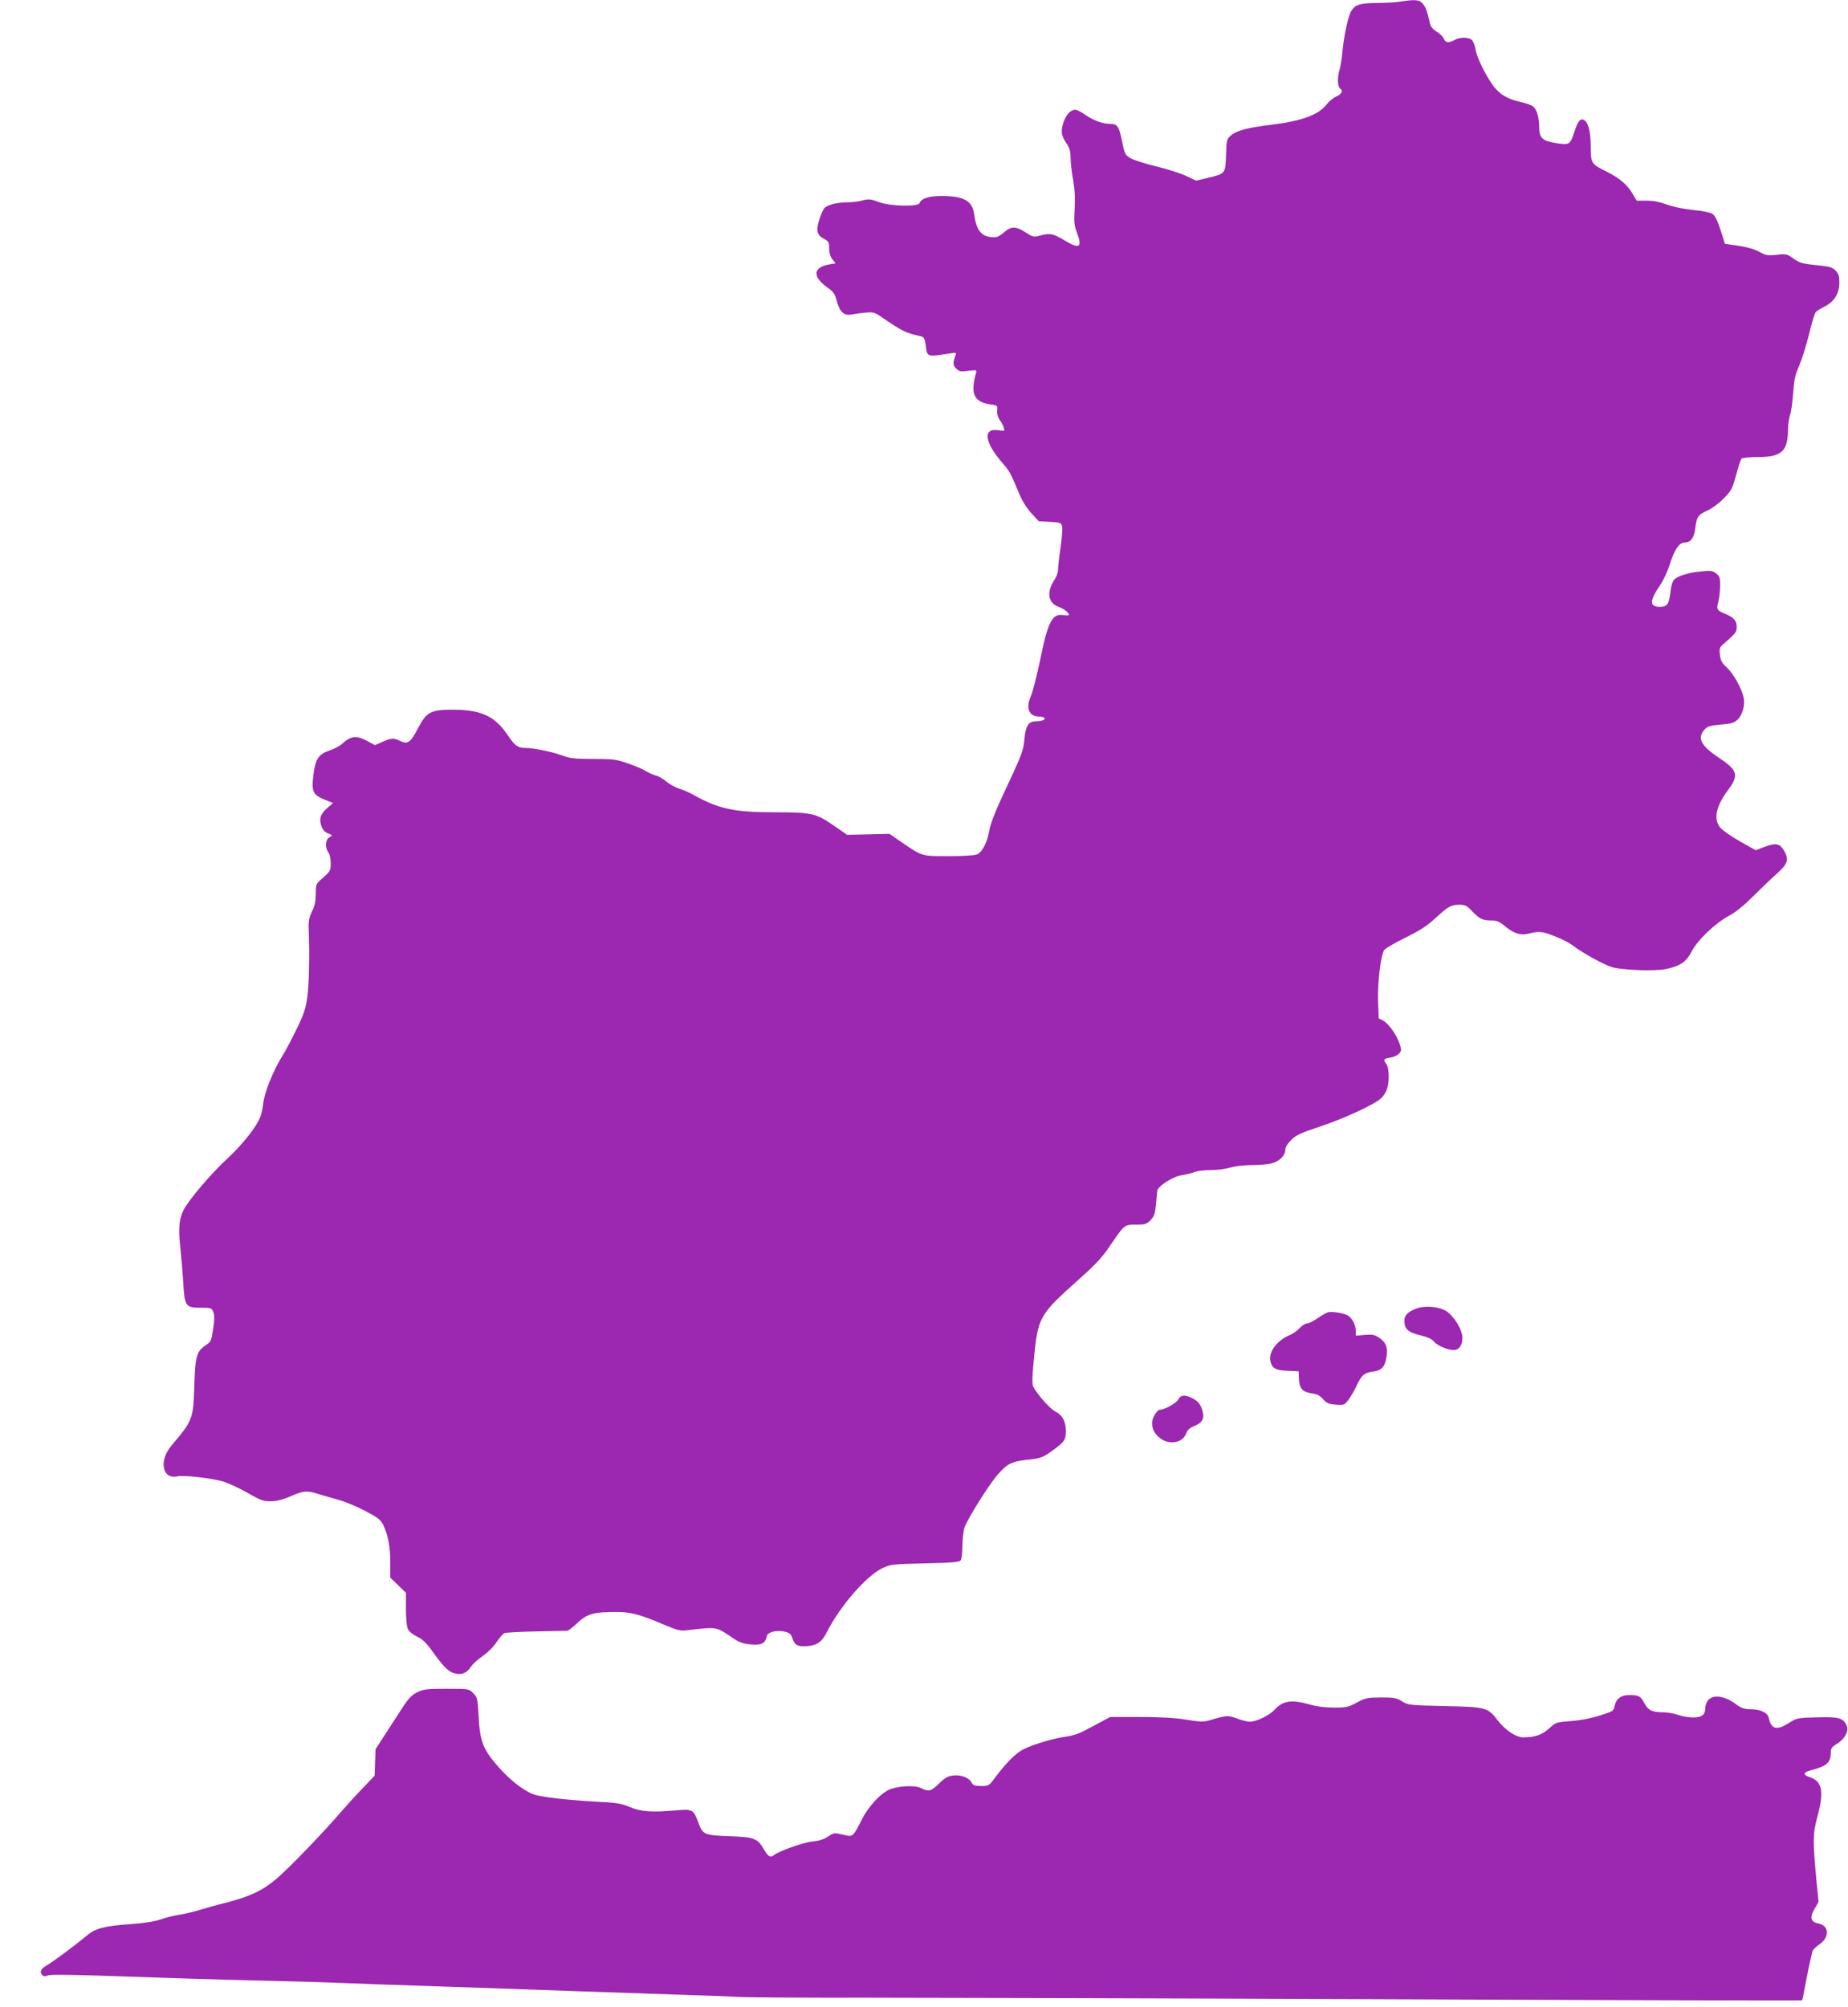 <?xml version="1.0" standalone="no"?>
<!DOCTYPE svg PUBLIC "-//W3C//DTD SVG 20010904//EN"
 "http://www.w3.org/TR/2001/REC-SVG-20010904/DTD/svg10.dtd">
<svg version="1.0" xmlns="http://www.w3.org/2000/svg"
 width="1179pt" height="1280pt" viewBox="0 0 1179 1280"
 preserveAspectRatio="xMidYMid meet">
<g transform="translate(0,1280) scale(0.1,-0.1)"
fill="#9c27b0" stroke="none">
<path d="M8935 12790 c-27 -5 -94 -9 -147 -9 -114 -1 -141 -10 -167 -51 -21
-35 -47 -158 -57 -265 -3 -38 -12 -92 -20 -118 -13 -47 -10 -102 7 -113 20
-12 7 -36 -25 -49 -19 -8 -47 -31 -62 -51 -51 -66 -159 -106 -349 -129 -155
-19 -225 -37 -262 -69 -27 -23 -28 -29 -31 -126 -4 -118 -4 -118 -119 -145
l-72 -17 -64 30 c-35 17 -123 45 -195 62 -73 18 -146 41 -164 54 -30 19 -35
30 -49 103 -19 95 -30 113 -73 113 -51 0 -106 20 -159 56 -27 19 -57 34 -66
34 -31 0 -59 -30 -76 -80 -19 -58 -15 -84 20 -136 19 -27 25 -50 25 -88 0 -28
7 -91 16 -141 11 -64 14 -118 10 -187 -5 -84 -3 -105 15 -153 35 -93 16 -105
-76 -50 -75 45 -94 50 -154 34 -48 -12 -50 -11 -98 19 -62 40 -93 40 -135 2
-18 -16 -42 -31 -53 -32 -87 -6 -125 33 -140 146 -12 86 -65 116 -208 116 -81
0 -129 -15 -140 -45 -10 -25 -190 -21 -262 7 -50 19 -62 20 -101 10 -24 -7
-66 -12 -92 -12 -75 -1 -135 -16 -154 -39 -9 -12 -24 -47 -33 -78 -20 -67 -12
-94 35 -118 26 -14 30 -21 30 -59 0 -28 7 -52 20 -69 l21 -26 -38 -7 c-106
-18 -112 -77 -16 -146 41 -29 50 -43 61 -85 19 -71 45 -97 91 -89 20 4 61 9
91 12 50 5 59 3 104 -28 135 -92 151 -100 248 -122 22 -5 27 -12 33 -54 11
-81 6 -79 154 -56 40 6 44 5 38 -10 -19 -49 -18 -65 3 -86 19 -19 29 -21 77
-15 55 7 56 6 49 -17 -36 -130 -12 -181 91 -197 47 -6 48 -7 45 -39 -2 -20 4
-43 16 -60 11 -15 23 -37 26 -50 7 -21 6 -22 -33 -16 -104 17 -91 -77 29 -214
40 -45 49 -62 100 -185 21 -51 49 -96 80 -130 l47 -51 72 -4 c65 -4 72 -6 77
-28 4 -13 -1 -75 -10 -137 -9 -61 -16 -126 -16 -142 0 -17 -11 -46 -24 -65
-50 -74 -39 -147 26 -169 33 -12 68 -38 68 -52 0 -4 -16 -5 -35 -2 -72 12 -99
-39 -150 -291 -21 -98 -46 -197 -56 -220 -37 -81 -16 -136 53 -136 15 0 29 -4
32 -9 7 -11 -18 -21 -55 -21 -47 0 -65 -28 -73 -112 -8 -80 -13 -93 -145 -375
-45 -97 -74 -173 -80 -213 -12 -71 -44 -134 -78 -149 -14 -6 -87 -11 -179 -11
-175 0 -168 -2 -299 87 l-80 55 -135 -3 -135 -3 -90 62 c-110 76 -138 82 -385
82 -244 0 -347 22 -504 110 -28 16 -70 34 -94 41 -23 7 -59 27 -80 44 -20 18
-50 35 -67 39 -16 4 -46 17 -65 29 -19 12 -71 34 -115 49 -72 25 -94 28 -220
28 -113 0 -149 4 -190 19 -64 25 -189 51 -238 51 -53 0 -70 12 -113 75 -83
126 -170 168 -349 169 -145 1 -173 -13 -227 -116 -48 -93 -66 -106 -113 -84
-43 21 -57 20 -115 -5 l-48 -21 -48 26 c-71 38 -107 33 -164 -20 -14 -12 -50
-31 -80 -41 -68 -23 -89 -55 -101 -160 -12 -107 -3 -123 86 -158 l40 -16 -37
-32 c-44 -39 -53 -66 -38 -113 8 -25 22 -40 43 -49 30 -12 30 -13 9 -24 -26
-14 -30 -67 -7 -97 8 -10 15 -41 15 -68 0 -47 -3 -52 -47 -92 -48 -41 -48 -42
-48 -105 -1 -47 -7 -78 -25 -113 -20 -43 -23 -62 -20 -130 6 -144 2 -326 -9
-414 -10 -72 -21 -107 -67 -202 -31 -63 -72 -142 -93 -175 -56 -89 -112 -227
-121 -298 -4 -34 -13 -74 -19 -90 -25 -64 -115 -178 -211 -266 -105 -97 -244
-261 -279 -328 -28 -57 -34 -116 -21 -233 6 -58 15 -160 19 -227 9 -155 15
-163 113 -163 65 0 69 -1 79 -27 8 -20 8 -50 -1 -108 -11 -75 -14 -82 -45
-102 -60 -40 -69 -68 -75 -258 -7 -215 -9 -222 -146 -384 -82 -97 -59 -217 38
-196 37 9 213 -11 288 -32 30 -8 100 -40 155 -71 89 -51 106 -57 155 -56 38 1
77 11 127 33 84 36 99 37 179 12 32 -10 88 -26 124 -36 36 -9 110 -40 165 -68
84 -44 103 -58 119 -90 32 -66 46 -139 46 -240 l0 -98 50 -48 50 -49 0 -103
c0 -62 5 -114 13 -129 6 -14 33 -35 58 -47 34 -16 59 -40 94 -89 72 -100 102
-132 141 -144 45 -15 82 -1 109 41 11 17 45 48 76 69 33 23 70 60 88 89 18 27
40 52 49 56 9 4 100 9 202 11 102 2 191 4 198 4 7 0 37 22 66 50 61 58 104 70
245 70 97 0 152 -15 305 -80 90 -38 104 -42 155 -36 187 22 178 23 288 -51 41
-28 64 -36 115 -40 67 -6 91 7 100 52 4 27 65 42 116 29 30 -7 39 -15 48 -43
14 -43 35 -54 95 -49 64 6 94 28 125 91 84 165 252 358 353 406 54 25 64 26
274 31 179 4 219 8 227 20 5 8 10 51 10 95 1 44 7 96 14 115 20 56 154 270
209 333 62 72 90 86 186 97 94 10 102 13 171 63 73 54 79 64 80 120 0 62 -21
102 -68 126 -33 17 -113 106 -140 158 -8 14 -7 61 3 164 27 283 31 290 297
528 97 86 142 135 189 205 94 138 92 136 167 136 56 0 67 3 92 28 23 24 29 40
35 98 3 38 7 78 8 89 3 30 101 93 156 100 25 4 63 13 83 21 21 7 68 13 105 12
37 0 92 7 122 16 32 9 90 16 140 16 47 0 103 5 125 11 49 13 86 50 86 85 0 17
13 39 38 64 31 31 60 45 182 85 146 48 345 139 389 179 13 11 30 35 37 53 19
43 18 142 -1 167 -22 29 -19 34 24 41 22 3 47 15 57 26 15 16 16 24 5 58 -16
54 -70 132 -105 151 l-30 16 -4 112 c-4 110 16 282 38 322 5 10 65 45 134 79
93 46 140 76 192 124 84 77 101 87 155 87 36 0 48 -6 79 -39 48 -51 69 -61
123 -61 38 0 53 -7 93 -40 51 -42 96 -57 142 -45 72 18 90 16 169 -15 45 -17
98 -44 119 -61 59 -46 208 -128 256 -139 78 -18 272 -24 336 -10 92 19 131 46
165 113 37 72 151 180 238 227 42 22 95 65 154 124 50 50 119 116 153 146 69
62 77 90 43 147 -27 44 -52 49 -121 23 l-59 -22 -100 56 c-54 31 -111 70 -125
87 -46 54 -29 137 49 241 70 94 62 125 -55 203 -117 78 -144 126 -97 180 19
23 33 27 104 34 67 5 87 11 108 31 31 29 49 91 40 138 -11 57 -64 154 -107
194 -33 30 -41 46 -45 82 -5 38 -2 47 18 65 85 74 89 79 89 114 0 39 -18 59
-75 83 -51 21 -55 28 -43 73 6 20 11 65 12 99 1 57 -2 66 -24 84 -22 18 -34
20 -95 14 -90 -8 -162 -32 -179 -59 -8 -12 -16 -45 -19 -74 -9 -77 -20 -93
-68 -93 -66 0 -66 38 1 136 24 35 51 94 66 143 27 86 58 131 91 131 39 0 60
27 68 87 10 78 18 90 78 117 29 13 75 47 105 78 48 49 55 62 78 148 14 52 29
99 35 105 6 5 51 10 102 10 150 0 191 35 194 163 0 42 7 91 14 107 6 17 15 77
19 135 6 86 12 118 38 176 17 39 45 129 63 200 17 71 36 135 42 142 6 8 32 24
58 37 62 32 93 82 94 152 0 43 -4 57 -25 78 -22 22 -39 26 -124 34 -87 9 -104
14 -143 41 -42 31 -47 32 -108 25 -58 -6 -69 -4 -113 20 -31 17 -79 30 -133
38 l-84 12 -28 88 c-20 61 -35 92 -52 103 -14 9 -65 19 -123 25 -62 6 -125 19
-166 34 -46 17 -87 25 -130 25 l-64 0 -26 44 c-33 57 -82 99 -165 141 -100 50
-101 51 -102 158 -1 97 -15 154 -42 171 -23 15 -40 -6 -61 -70 -28 -87 -32
-90 -117 -77 -89 14 -109 33 -109 102 0 65 -17 119 -43 135 -12 8 -47 19 -77
26 -72 16 -118 40 -156 82 -44 46 -121 194 -129 248 -4 25 -14 53 -23 63 -18
21 -77 22 -112 2 -37 -21 -59 -18 -69 9 -5 12 -25 32 -45 44 -22 13 -38 31
-42 49 -18 80 -26 103 -45 127 -22 28 -46 31 -144 16z"/>
<path d="M9036 4455 c-54 -21 -76 -43 -76 -76 0 -58 22 -76 118 -99 33 -8 59
-21 71 -36 20 -25 87 -54 126 -54 33 0 55 31 55 78 0 52 -54 140 -105 172 -46
28 -136 35 -189 15z"/>
<path d="M8476 4432 c-11 -2 -42 -19 -69 -38 -27 -19 -58 -34 -69 -34 -10 0
-31 -13 -46 -29 -15 -17 -43 -37 -63 -45 -82 -34 -137 -108 -124 -166 10 -46
33 -59 110 -62 l70 -3 2 -49 c3 -61 22 -83 82 -92 34 -4 52 -14 72 -37 22 -25
35 -31 81 -35 52 -4 55 -3 81 31 14 19 38 59 52 90 33 69 49 83 105 90 55 7
76 31 86 94 9 60 -3 92 -46 121 -30 20 -43 23 -92 19 l-58 -5 0 29 c0 39 -24
85 -53 101 -26 14 -94 25 -121 20z"/>
<path d="M7518 3876 c-9 -22 -88 -66 -117 -66 -19 0 -51 -53 -51 -84 0 -43 19
-76 59 -103 59 -40 139 -22 159 37 8 21 22 34 52 46 48 20 64 44 54 87 -10 46
-30 73 -69 91 -47 23 -74 20 -87 -8z"/>
<path d="M2662 2008 c-32 -15 -55 -38 -87 -87 -23 -36 -73 -113 -111 -171
l-68 -105 -3 -84 -3 -85 -77 -81 c-43 -44 -103 -110 -133 -145 -113 -132 -343
-371 -419 -434 -89 -75 -171 -112 -326 -152 -55 -13 -127 -34 -160 -44 -33
-11 -90 -24 -126 -30 -36 -5 -92 -19 -125 -31 -39 -13 -105 -24 -194 -30 -162
-11 -222 -27 -275 -72 -76 -63 -213 -165 -254 -189 -41 -23 -51 -44 -30 -65 8
-8 18 -8 34 -1 15 7 161 5 471 -6 247 -9 631 -21 854 -26 223 -5 459 -12 525
-15 66 -3 383 -15 705 -25 322 -11 709 -24 860 -30 151 -5 417 -14 590 -20
173 -5 351 -12 395 -15 44 -3 421 -6 839 -5 417 0 1926 -4 3353 -10 1427 -6
2597 -9 2599 -7 3 2 9 29 14 58 15 85 48 242 55 259 3 8 23 27 44 41 65 46 61
119 -8 132 -49 10 -57 39 -25 92 l26 46 -12 122 c-25 264 -25 313 4 419 44
162 32 227 -45 253 -48 16 -47 32 3 45 101 26 128 48 128 110 0 30 6 39 38 58
51 31 79 83 64 117 -23 49 -49 57 -189 53 -125 -3 -129 -4 -180 -36 -77 -49
-113 -41 -128 31 -7 35 -54 57 -121 57 -38 0 -56 7 -96 37 -64 46 -134 57
-167 24 -11 -11 -21 -34 -21 -49 0 -47 -20 -64 -76 -65 -27 0 -71 7 -97 16
-26 10 -70 17 -97 17 -69 0 -96 13 -119 58 -23 45 -36 52 -96 52 -53 0 -84
-23 -94 -69 -6 -33 -10 -35 -96 -62 -56 -18 -126 -31 -184 -35 -93 -7 -96 -8
-138 -47 -44 -40 -88 -56 -164 -57 -47 0 -116 46 -165 110 -61 81 -74 84 -339
90 -224 5 -231 6 -270 30 -36 22 -51 25 -135 25 -88 -1 -99 -3 -154 -33 -53
-29 -66 -32 -145 -32 -56 0 -110 7 -156 20 -116 33 -170 25 -225 -35 -31 -34
-115 -75 -155 -75 -16 0 -54 9 -84 21 -57 21 -68 20 -178 -13 -36 -10 -59 -9
-145 5 -73 12 -159 17 -294 17 l-192 0 -63 -34 c-35 -18 -86 -45 -112 -59 -26
-14 -73 -28 -105 -32 -70 -8 -211 -49 -273 -81 -47 -23 -112 -88 -181 -181
-38 -51 -40 -53 -88 -53 -39 0 -52 4 -60 20 -17 33 -68 53 -118 47 -36 -4 -53
-14 -91 -51 -51 -50 -66 -54 -113 -30 -43 22 -158 15 -213 -13 -57 -30 -128
-109 -168 -189 -57 -112 -55 -110 -120 -94 -55 13 -58 12 -94 -12 -26 -18 -58
-28 -101 -32 -56 -5 -219 -63 -246 -88 -20 -17 -36 -7 -61 36 -43 73 -60 80
-221 86 -162 6 -170 9 -199 88 -31 82 -37 86 -140 77 -157 -14 -226 -9 -297
21 -55 23 -83 28 -228 35 -91 5 -216 16 -278 25 -106 15 -118 19 -185 63 -45
30 -101 80 -149 135 -97 110 -117 162 -125 326 -6 108 -8 116 -34 142 -27 28
-28 28 -171 28 -126 0 -148 -3 -186 -22z"/>
</g>
</svg>
